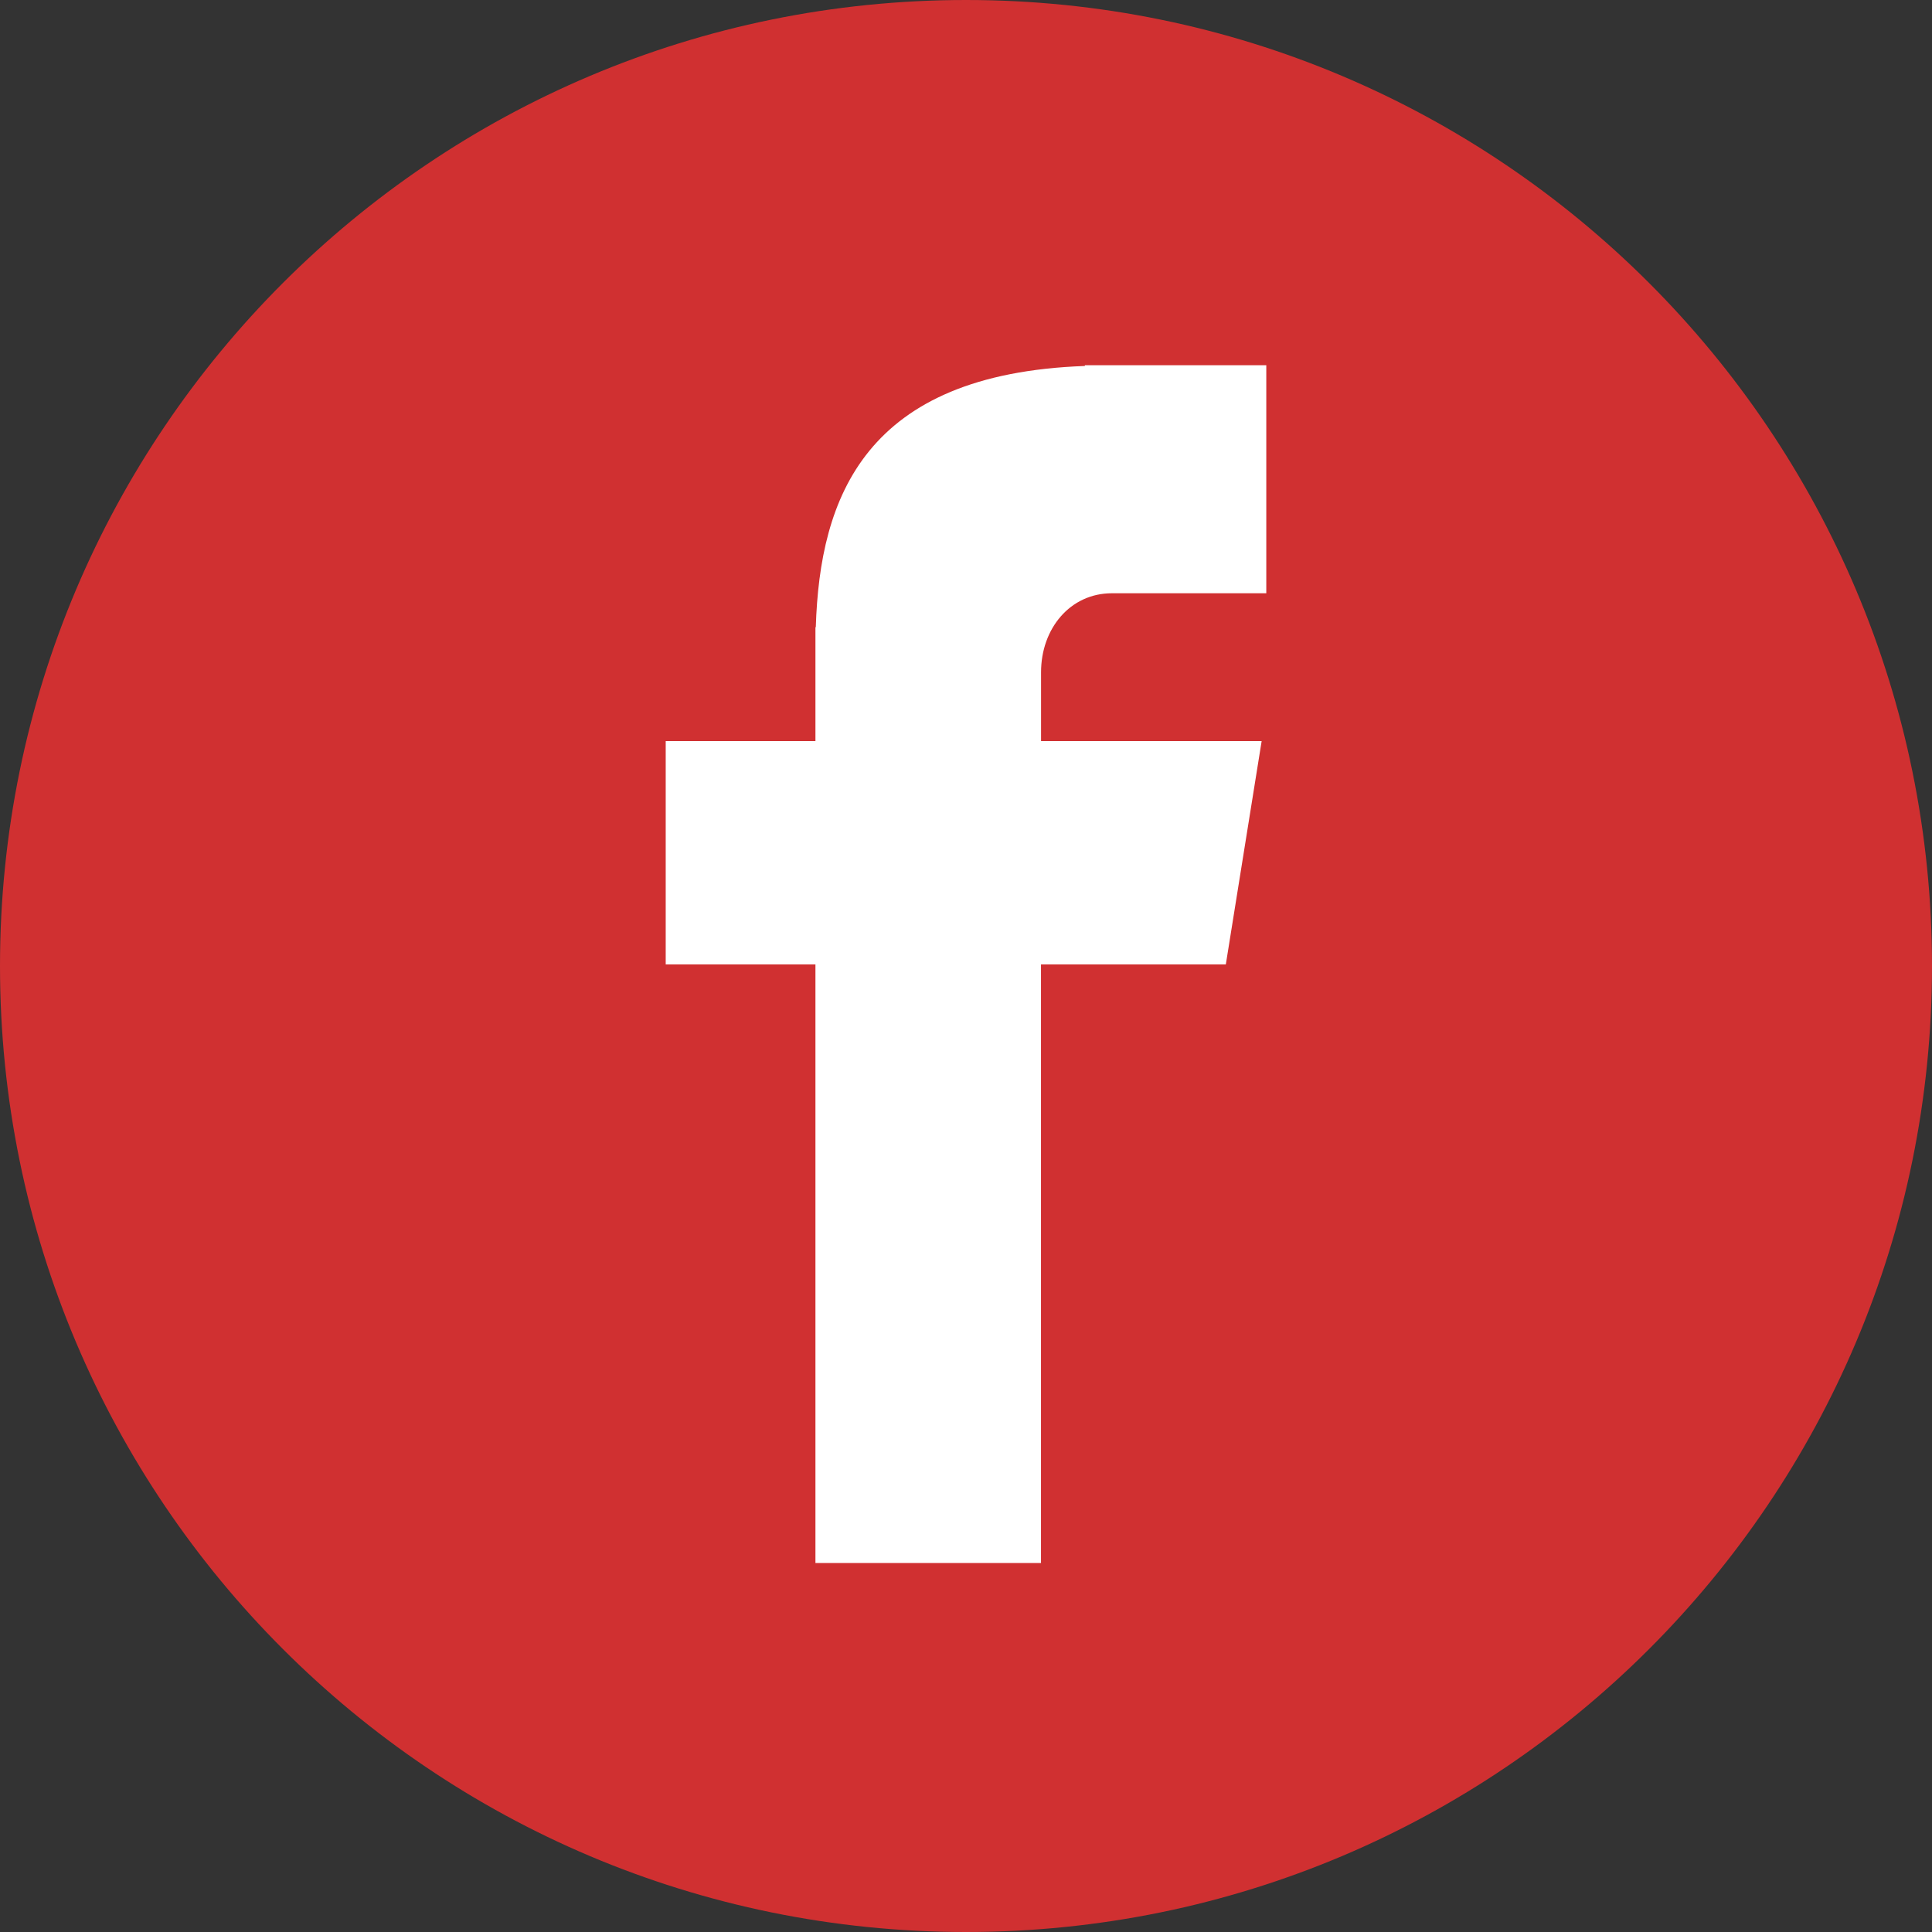 <?xml version="1.0" encoding="iso-8859-1"?>
<!-- Generator: Adobe Illustrator 16.0.0, SVG Export Plug-In . SVG Version: 6.00 Build 0)  -->
<!DOCTYPE svg PUBLIC "-//W3C//DTD SVG 1.1//EN" "http://www.w3.org/Graphics/SVG/1.1/DTD/svg11.dtd">
<svg version="1.1" id="Layer_1" xmlns="http://www.w3.org/2000/svg" xmlns:xlink="http://www.w3.org/1999/xlink" x="0px" y="0px"
	 width="1000px" height="1000px" viewBox="0 0 1000 1000" style="enable-background:new 0 0 1000 1000;" xml:space="preserve">
<rect x="0" y="0" width="1000" height="1000" fill="#333333" stroke="none"/>
<path style="fill:#D03031;" d="M499.998,0C776.156,0,1000,223.875,1000,500.002C1000,776.159,776.156,1000,499.998,1000
	S0,776.156,0,500.002C0,223.875,223.844,0,499.998,0z"/>
<path style="fill:#FFFFFF;" d="M575.525,307.068h79.907v-118.04H561.52v0.401c-113.872,4.071-137.196,68.027-139.264,135.224h-0.188
	v58.958h-77.5v115.557h77.5v309.86h116.747v-309.86h95.67l18.538-115.557H538.845v-35.632
	C538.846,325.272,553.961,307.068,575.525,307.068z"/>
</svg>
